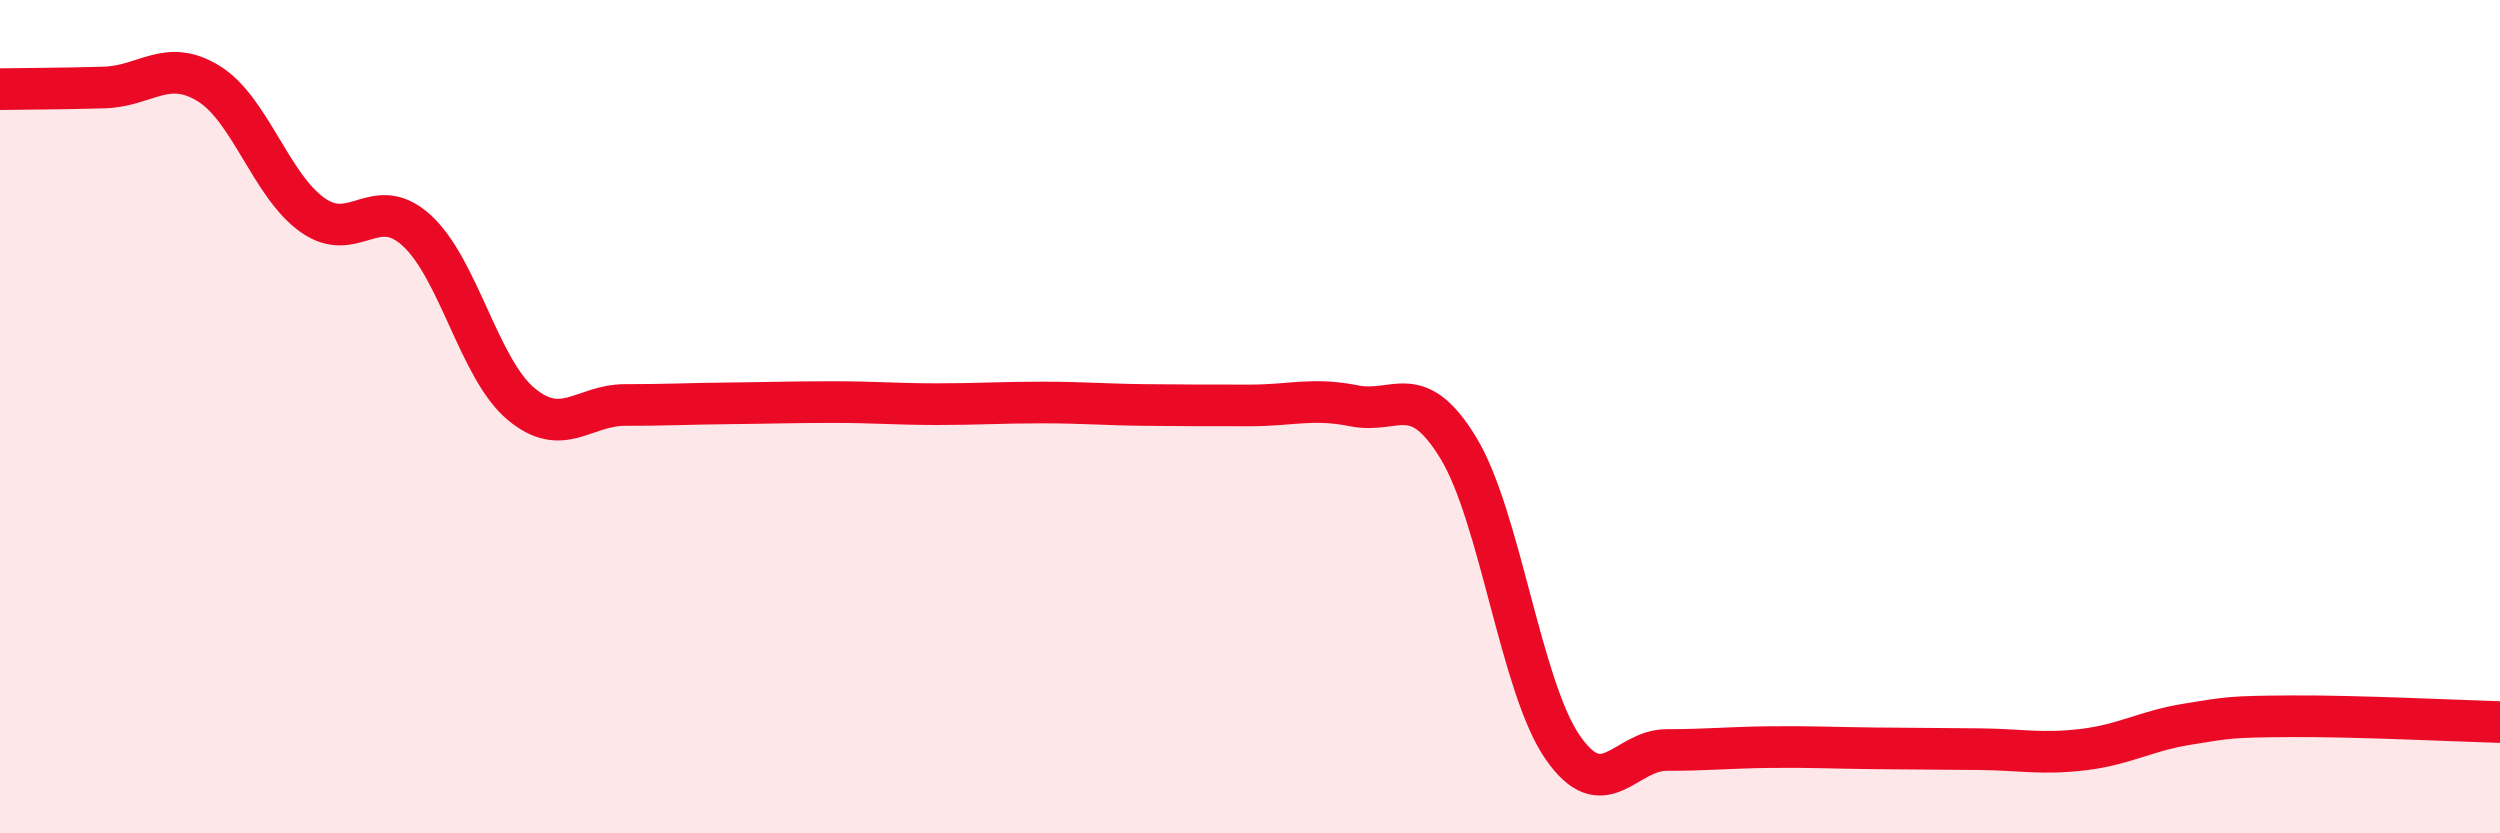 
    <svg width="60" height="20" viewBox="0 0 60 20" xmlns="http://www.w3.org/2000/svg">
      <path
        d="M 0,2.14 C 0.5,2.13 1.5,2.13 2.5,2.1 C 3.5,2.07 4,1.39 5,2 C 6,2.61 6.5,4.45 7.5,5.16 C 8.5,5.87 9,4.62 10,5.53 C 11,6.44 11.5,8.85 12.5,9.69 C 13.5,10.53 14,9.72 15,9.72 C 16,9.72 16.5,9.69 17.5,9.68 C 18.5,9.67 19,9.65 20,9.65 C 21,9.65 21.5,9.7 22.5,9.7 C 23.5,9.7 24,9.66 25,9.66 C 26,9.66 26.5,9.71 27.5,9.72 C 28.5,9.73 29,9.73 30,9.73 C 31,9.73 31.5,9.54 32.5,9.74 C 33.5,9.94 34,9.11 35,10.75 C 36,12.39 36.5,16.48 37.5,17.93 C 38.5,19.38 39,18 40,18 C 41,18 41.5,17.94 42.5,17.93 C 43.5,17.92 44,17.95 45,17.96 C 46,17.97 46.5,17.97 47.5,17.98 C 48.5,17.99 49,18.11 50,17.99 C 51,17.87 51.5,17.54 52.5,17.38 C 53.5,17.22 53.5,17.2 55,17.19 C 56.5,17.18 59,17.3 60,17.33L60 20L0 20Z"
        fill="#EB0A25"
        opacity="0.1"
        stroke-linecap="round"
        stroke-linejoin="round"
      />
      <path
        d="M 0,2.14 C 0.5,2.13 1.5,2.13 2.5,2.1 C 3.5,2.07 4,1.39 5,2 C 6,2.61 6.5,4.45 7.5,5.16 C 8.5,5.87 9,4.62 10,5.53 C 11,6.44 11.5,8.85 12.5,9.69 C 13.5,10.53 14,9.72 15,9.72 C 16,9.72 16.5,9.69 17.5,9.68 C 18.5,9.67 19,9.65 20,9.65 C 21,9.65 21.5,9.7 22.5,9.7 C 23.5,9.7 24,9.66 25,9.66 C 26,9.66 26.5,9.71 27.5,9.72 C 28.5,9.73 29,9.73 30,9.73 C 31,9.73 31.5,9.54 32.5,9.74 C 33.5,9.94 34,9.11 35,10.75 C 36,12.39 36.5,16.48 37.5,17.93 C 38.5,19.38 39,18 40,18 C 41,18 41.5,17.94 42.5,17.93 C 43.5,17.92 44,17.95 45,17.96 C 46,17.97 46.5,17.97 47.5,17.98 C 48.5,17.99 49,18.11 50,17.99 C 51,17.87 51.5,17.54 52.5,17.38 C 53.5,17.22 53.5,17.2 55,17.19 C 56.5,17.18 59,17.3 60,17.33"
        stroke="#EB0A25"
        stroke-width="1"
        fill="none"
        stroke-linecap="round"
        stroke-linejoin="round"
      />
    </svg>
  